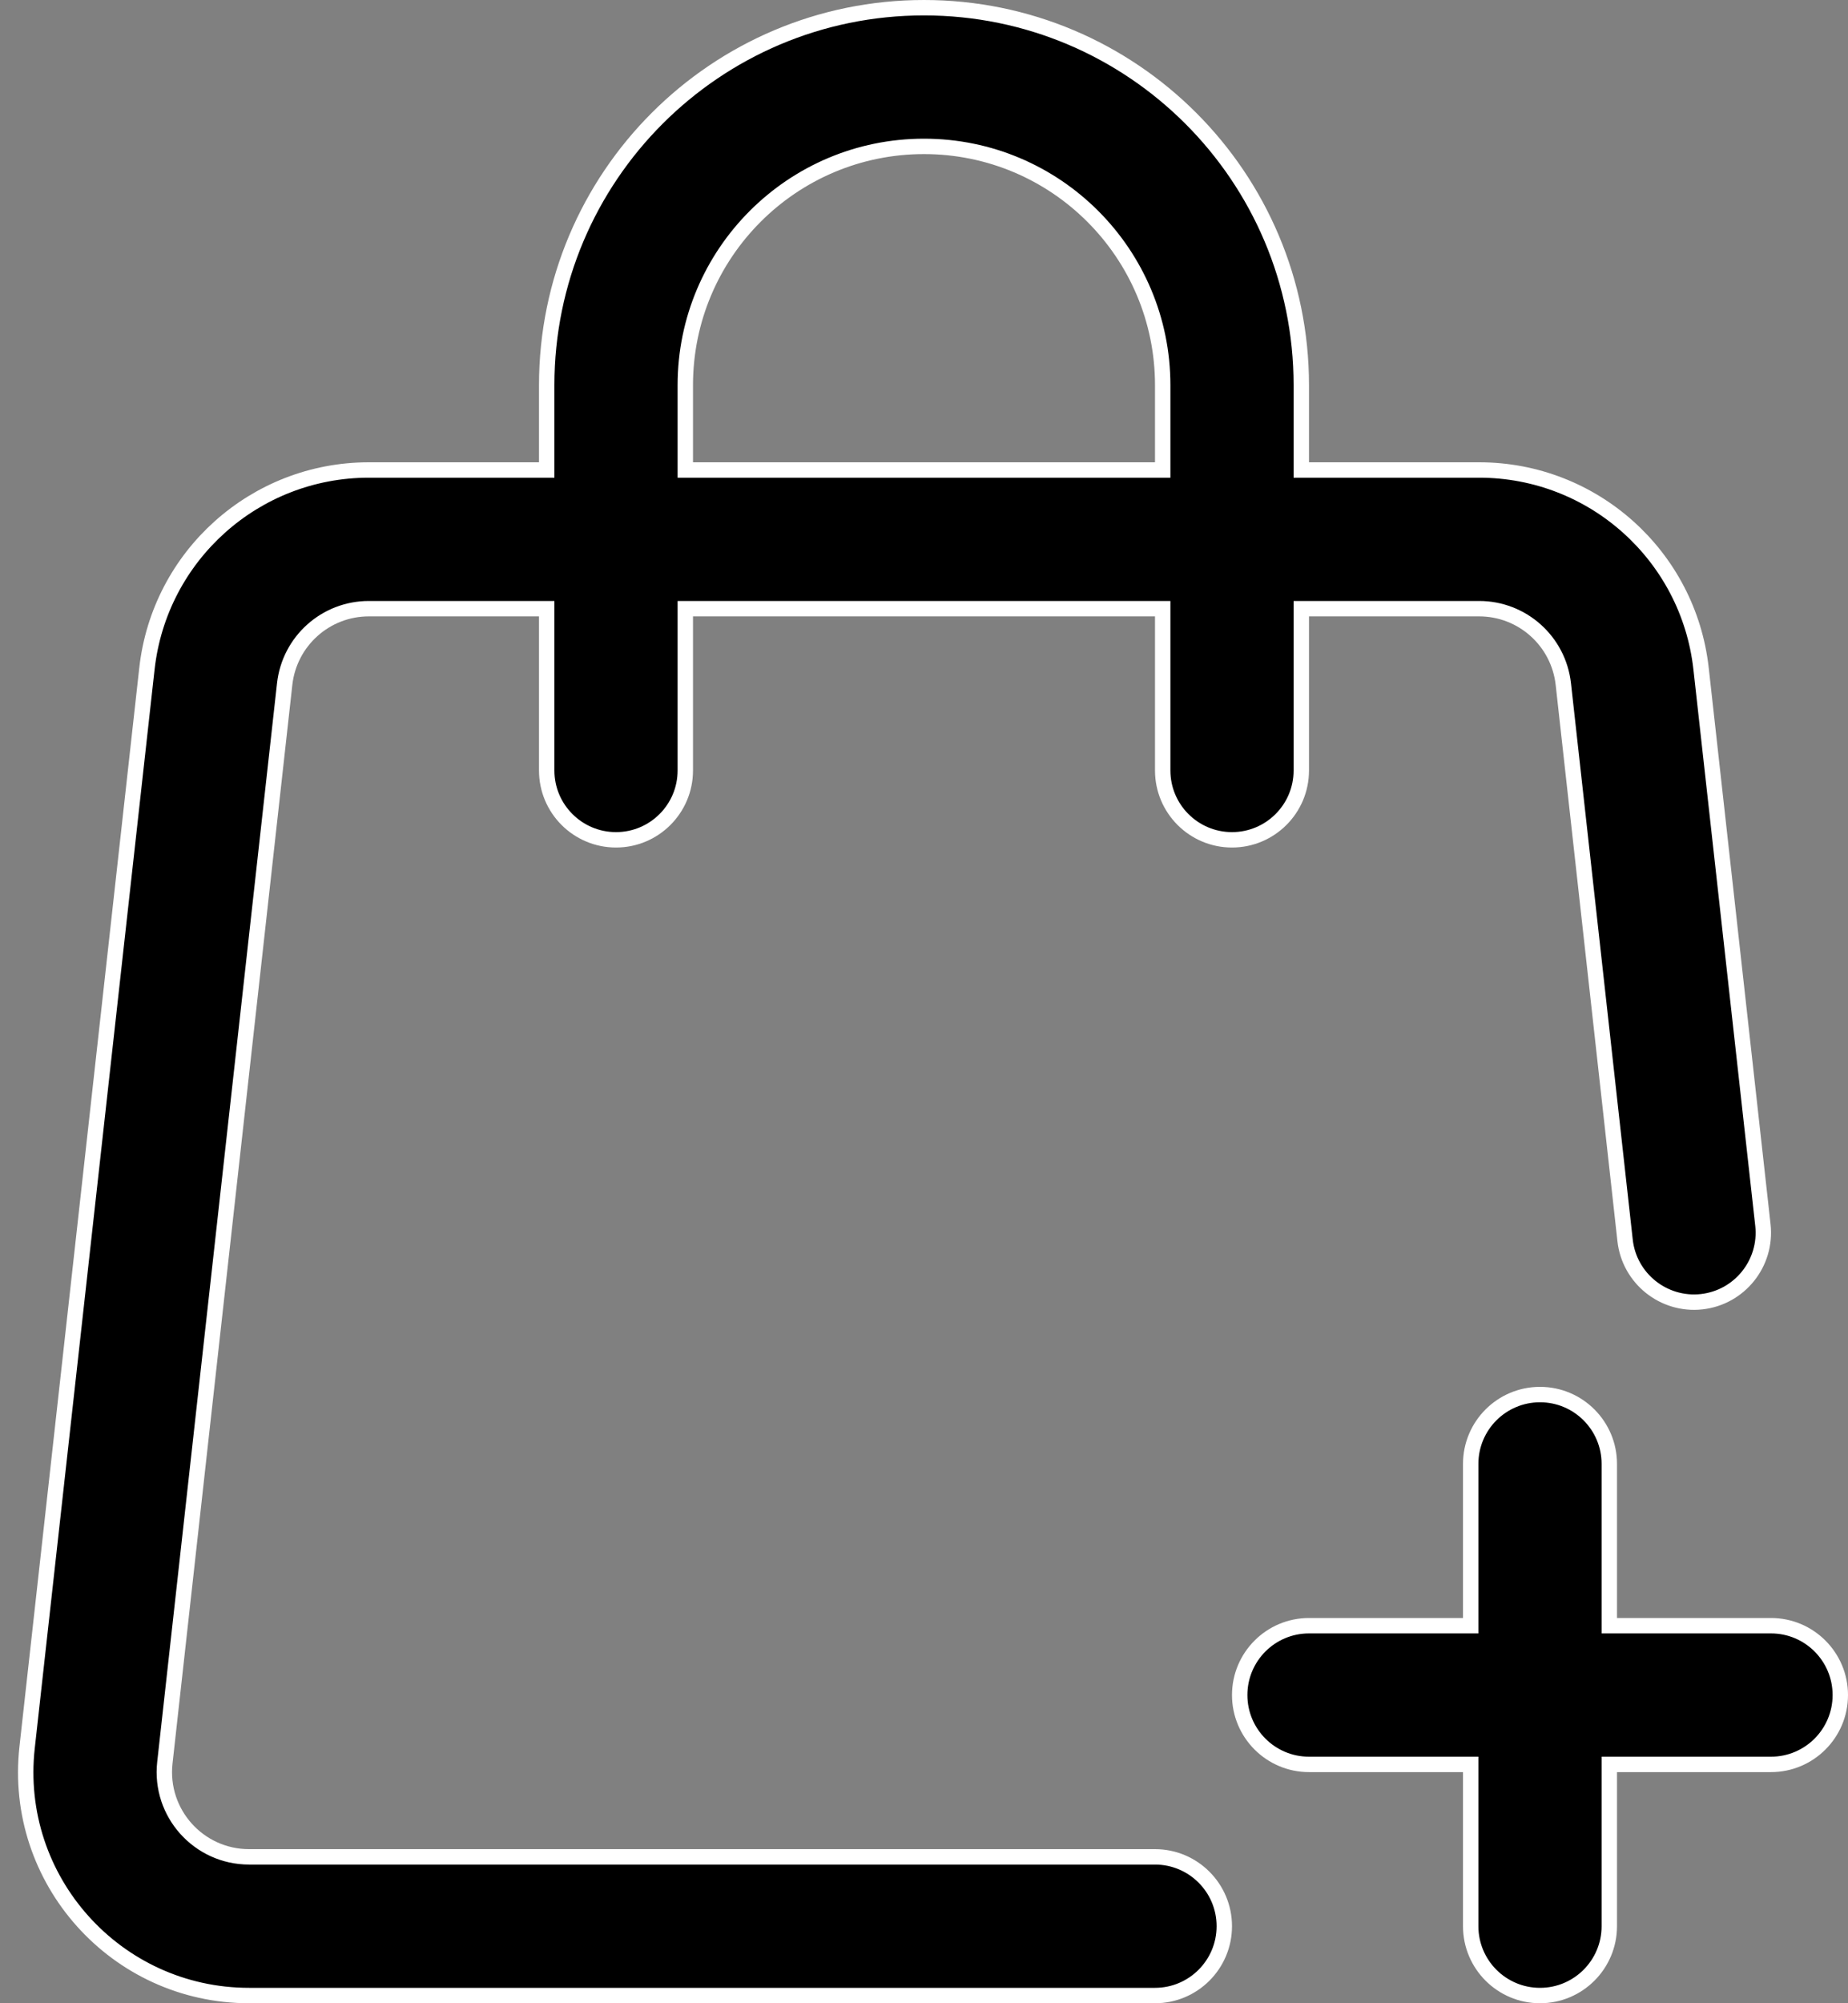 <?xml version="1.0" encoding="UTF-8"?> <svg xmlns="http://www.w3.org/2000/svg" width="24" height="26" viewBox="0 0 24 26" fill="none"><rect x="0" y="0" width="24" height="26" fill="#808080" stroke="none"/><path d="M7 6.1H7.1V6V5C7.1 2.294 9.294 0.1 12 0.1C14.706 0.1 16.9 2.294 16.9 5V6V6.1H17H19.21C20.688 6.1 21.929 7.211 22.092 8.68L22.895 15.901C22.949 16.395 22.593 16.84 22.099 16.895C21.605 16.949 21.16 16.593 21.105 16.099L20.303 8.879C20.241 8.321 19.77 7.9 19.21 7.9H17H16.9V8V10C16.9 10.497 16.497 10.9 16 10.9C15.503 10.9 15.1 10.497 15.1 10V8V7.9H15H9H8.9V8V10C8.9 10.497 8.497 10.9 8 10.9C7.503 10.9 7.1 10.497 7.1 10V8V7.9H7H4.79C4.23 7.9 3.759 8.321 3.697 8.879L2.141 22.879C2.069 23.53 2.579 24.1 3.235 24.1H15C15.497 24.1 15.9 24.503 15.9 25C15.9 25.497 15.497 25.9 15 25.9H3.235C1.506 25.9 0.161 24.398 0.352 22.68L1.908 8.68C2.071 7.211 3.312 6.1 4.79 6.1H7ZM15 6.1H15.1V6V5C15.1 3.288 13.712 1.9 12 1.9C10.288 1.9 8.9 3.288 8.9 5V6V6.1H9H15Z" fill="black" stroke="white" stroke-width="0.2"></path><path d="M19 21.1H19.1V21V19C19.1 18.503 19.503 18.1 20 18.1C20.497 18.1 20.9 18.503 20.9 19V21V21.1H21H23C23.497 21.1 23.9 21.503 23.9 22C23.9 22.497 23.497 22.9 23 22.9H21H20.9V23V25C20.9 25.497 20.497 25.9 20 25.9C19.503 25.9 19.1 25.497 19.1 25V23V22.9H19H17C16.503 22.9 16.1 22.497 16.1 22C16.1 21.503 16.503 21.1 17 21.1H19Z" fill="black" stroke="white" stroke-width="0.2"></path></svg> 